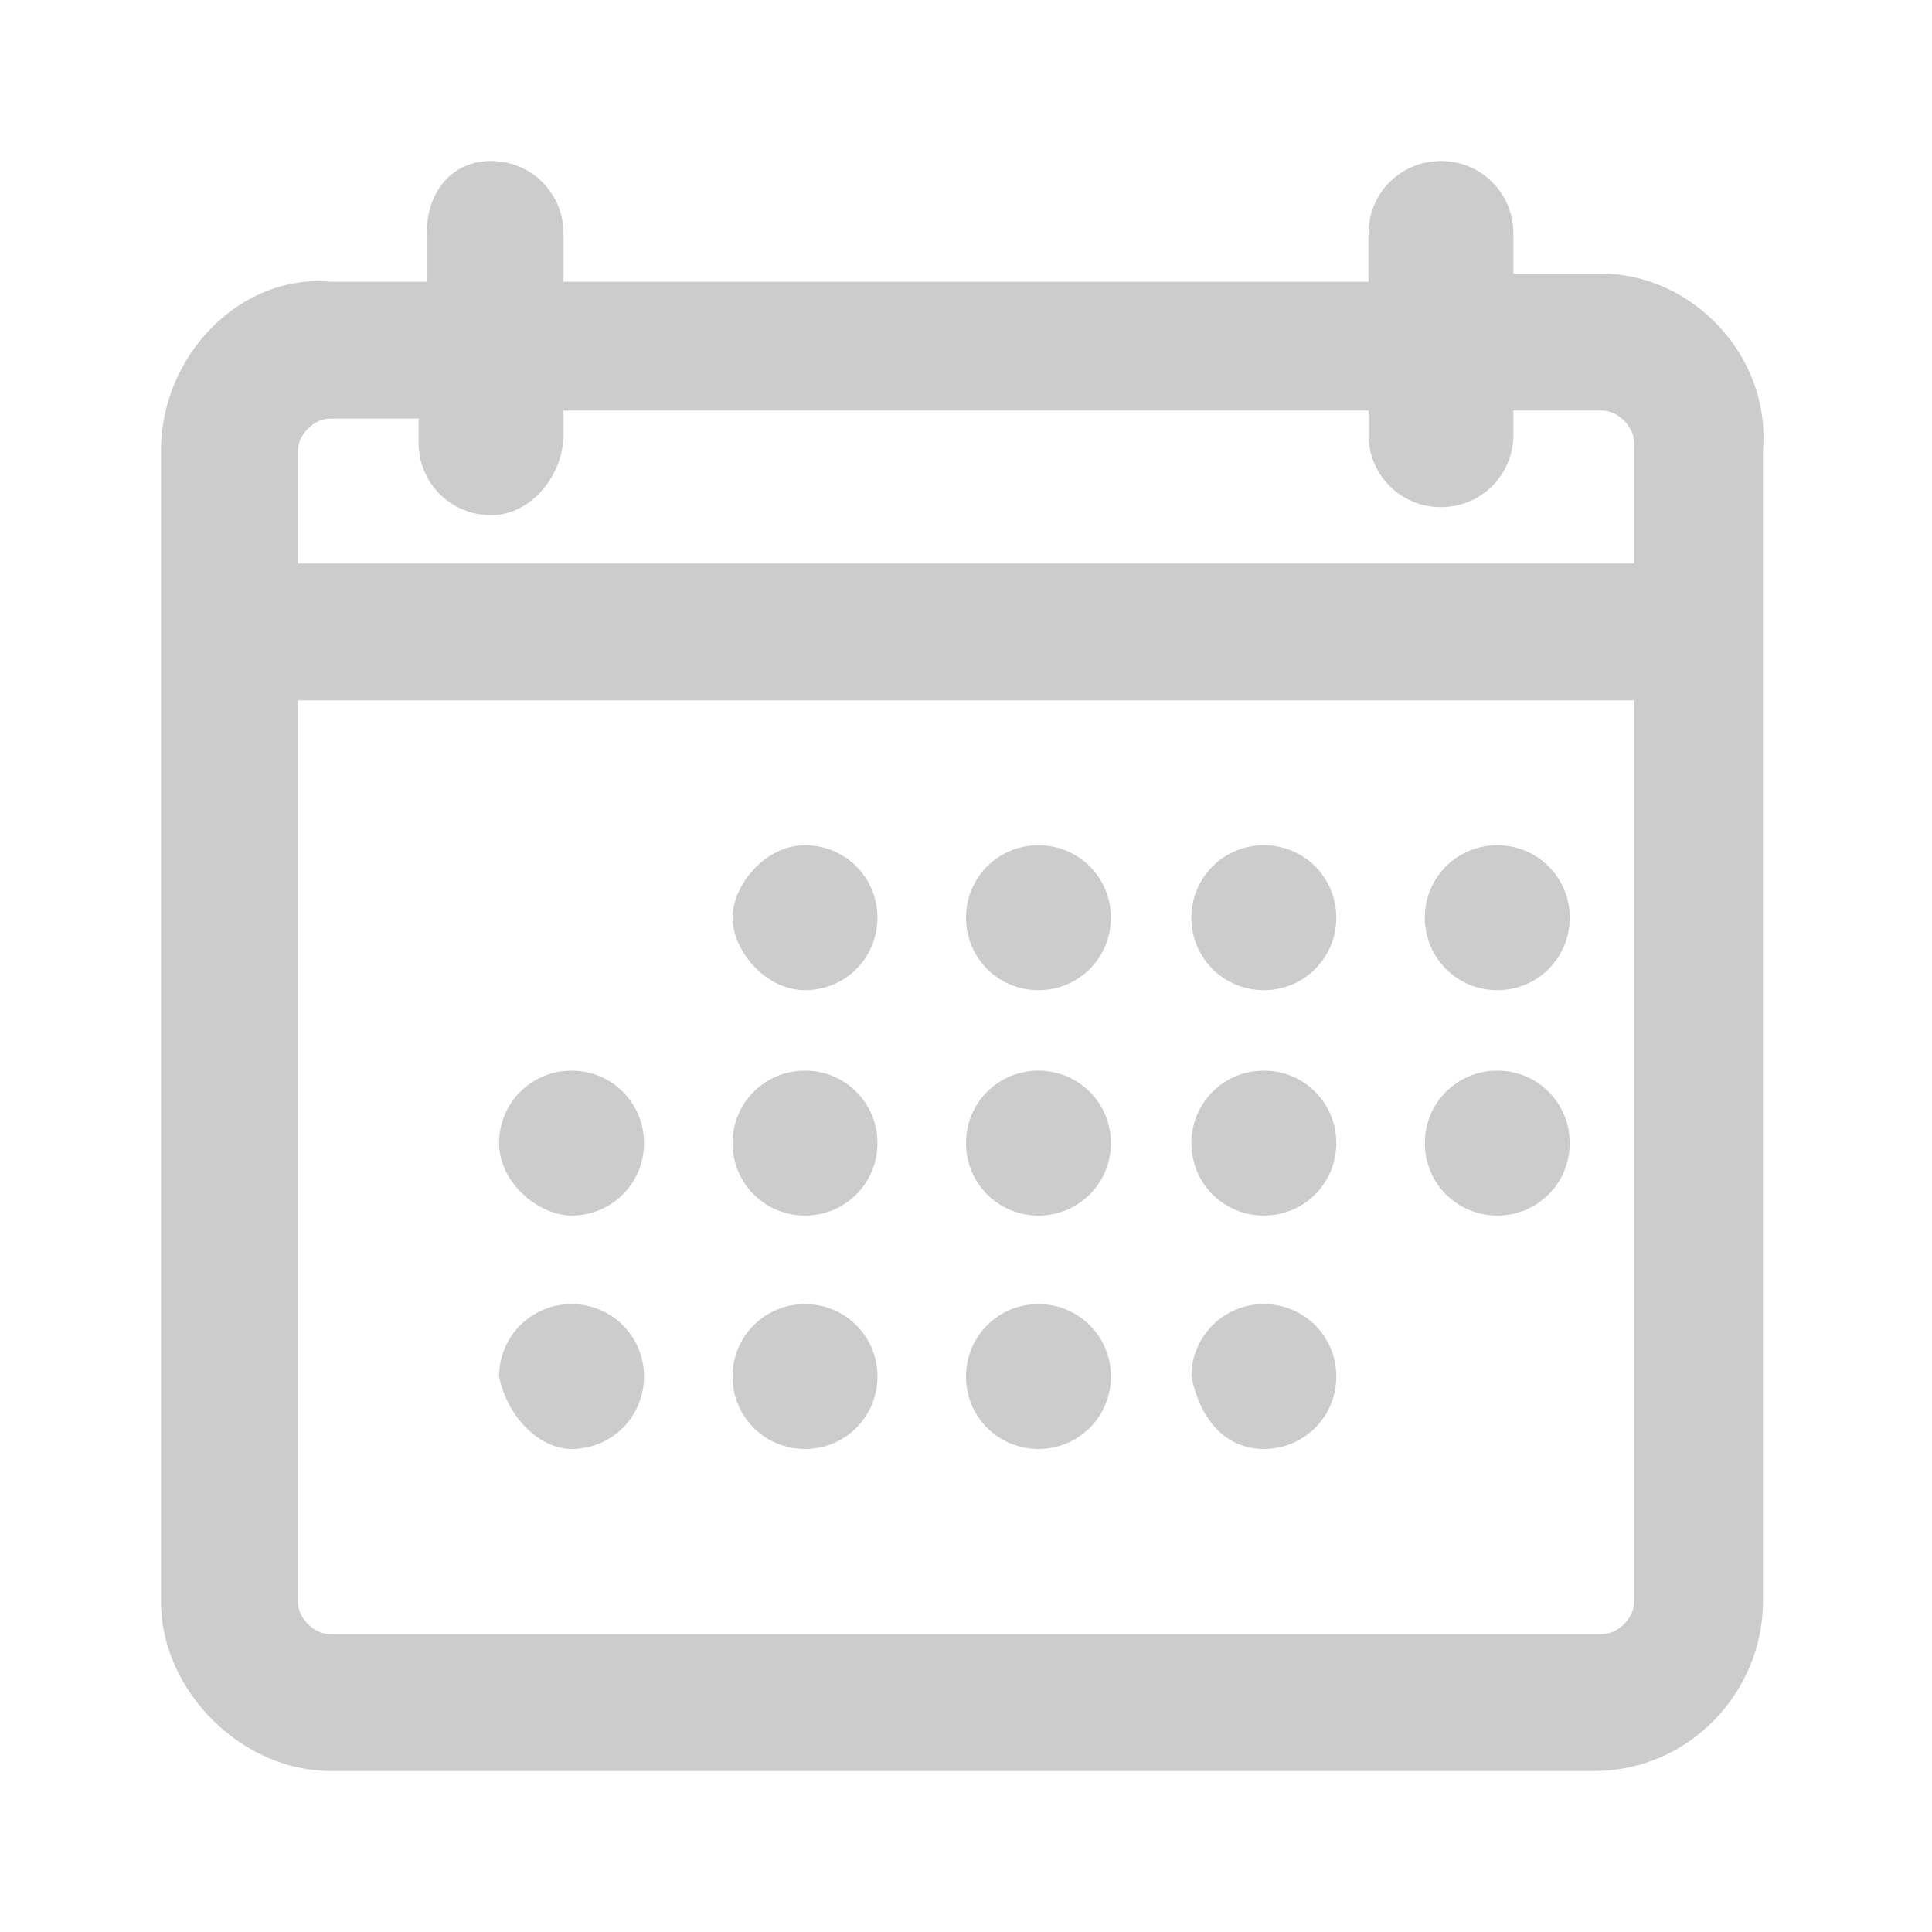 <?xml version="1.0" encoding="utf-8"?>
<!-- Generator: Adobe Illustrator 22.1.0, SVG Export Plug-In . SVG Version: 6.00 Build 0)  -->
<svg version="1.1" id="Layer_1" xmlns="http://www.w3.org/2000/svg" xmlns:xlink="http://www.w3.org/1999/xlink" x="0px" y="0px"
	 viewBox="0 0 24 24" style="enable-background:new 0 0 24 24;" xml:space="preserve">
<style type="text/css">
	.st0{fill:#CCCCCC;}
</style>
<g>
	<path class="st0" d="M18.6,12.3c0.5,0,0.9-0.4,0.9-0.9s-0.4-0.9-0.9-0.9s-0.9,0.4-0.9,0.9S18.1,12.3,18.6,12.3z"/>
	<path class="st0" d="M15.7,12.3c0.5,0,0.9-0.4,0.9-0.9s-0.4-0.9-0.9-0.9s-0.9,0.4-0.9,0.9S15.2,12.3,15.7,12.3z"/>
	<path class="st0" d="M12.9,12.3c0.5,0,0.9-0.4,0.9-0.9s-0.4-0.9-0.9-0.9S12,10.9,12,11.4S12.4,12.3,12.9,12.3z"/>
	<path class="st0" d="M10,12.3c0.5,0,0.9-0.4,0.9-0.9s-0.4-0.9-0.9-0.9S9.1,11,9.1,11.4S9.5,12.3,10,12.3z"/>
	<path class="st0" d="M15.7,18c0.5,0,0.9-0.4,0.9-0.9s-0.4-0.9-0.9-0.9s-0.9,0.4-0.9,0.9C14.9,17.6,15.2,18,15.7,18z"/>
	<path class="st0" d="M12.9,18c0.5,0,0.9-0.4,0.9-0.9s-0.4-0.9-0.9-0.9S12,16.6,12,17.1S12.4,18,12.9,18z"/>
	<path class="st0" d="M10,18c0.5,0,0.9-0.4,0.9-0.9s-0.4-0.9-0.9-0.9s-0.9,0.4-0.9,0.9S9.5,18,10,18z"/>
	<path class="st0" d="M7.1,18C7.6,18,8,17.6,8,17.1s-0.4-0.9-0.9-0.9s-0.9,0.4-0.9,0.9C6.3,17.6,6.7,18,7.1,18z"/>
	<path class="st0" d="M18.6,15.1c0.5,0,0.9-0.4,0.9-0.9s-0.4-0.9-0.9-0.9s-0.9,0.4-0.9,0.9S18.1,15.1,18.6,15.1z"/>
	<path class="st0" d="M15.7,15.1c0.5,0,0.9-0.4,0.9-0.9s-0.4-0.9-0.9-0.9s-0.9,0.4-0.9,0.9S15.2,15.1,15.7,15.1z"/>
	<path class="st0" d="M12.9,15.1c0.5,0,0.9-0.4,0.9-0.9s-0.4-0.9-0.9-0.9S12,13.7,12,14.2S12.4,15.1,12.9,15.1z"/>
	<path class="st0" d="M10,15.1c0.5,0,0.9-0.4,0.9-0.9s-0.4-0.9-0.9-0.9s-0.9,0.4-0.9,0.9S9.5,15.1,10,15.1z"/>
	<path class="st0" d="M7.1,15.1c0.5,0,0.9-0.4,0.9-0.9s-0.4-0.9-0.9-0.9s-0.9,0.4-0.9,0.9S6.7,15.1,7.1,15.1z"/>
	<path class="st0" d="M19.9,3.4h-1.1V2.9c0-0.5-0.4-0.9-0.9-0.9S17,2.4,17,2.9v0.6H7V2.9C7,2.4,6.6,2,6.1,2S5.3,2.4,5.3,2.9v0.6H4.1
		C3,3.4,2,4.4,2,5.6v14.3C2,21,3,22,4.1,22h15.7c1.2,0,2.1-1,2.1-2.1V5.6C22,4.4,21,3.4,19.9,3.4z M20.3,19.9c0,0.2-0.2,0.4-0.4,0.4
		H4.1c-0.2,0-0.4-0.2-0.4-0.4V8.7h16.6V19.9z M20.3,7H3.7V5.6c0-0.2,0.2-0.4,0.4-0.4h1.1v0.3c0,0.5,0.4,0.9,0.9,0.9S7,5.9,7,5.4V5.1
		h10v0.3c0,0.5,0.4,0.9,0.9,0.9s0.9-0.4,0.9-0.9V5.1h1.1c0.2,0,0.4,0.2,0.4,0.4V7z"/>
</g>
</svg>
